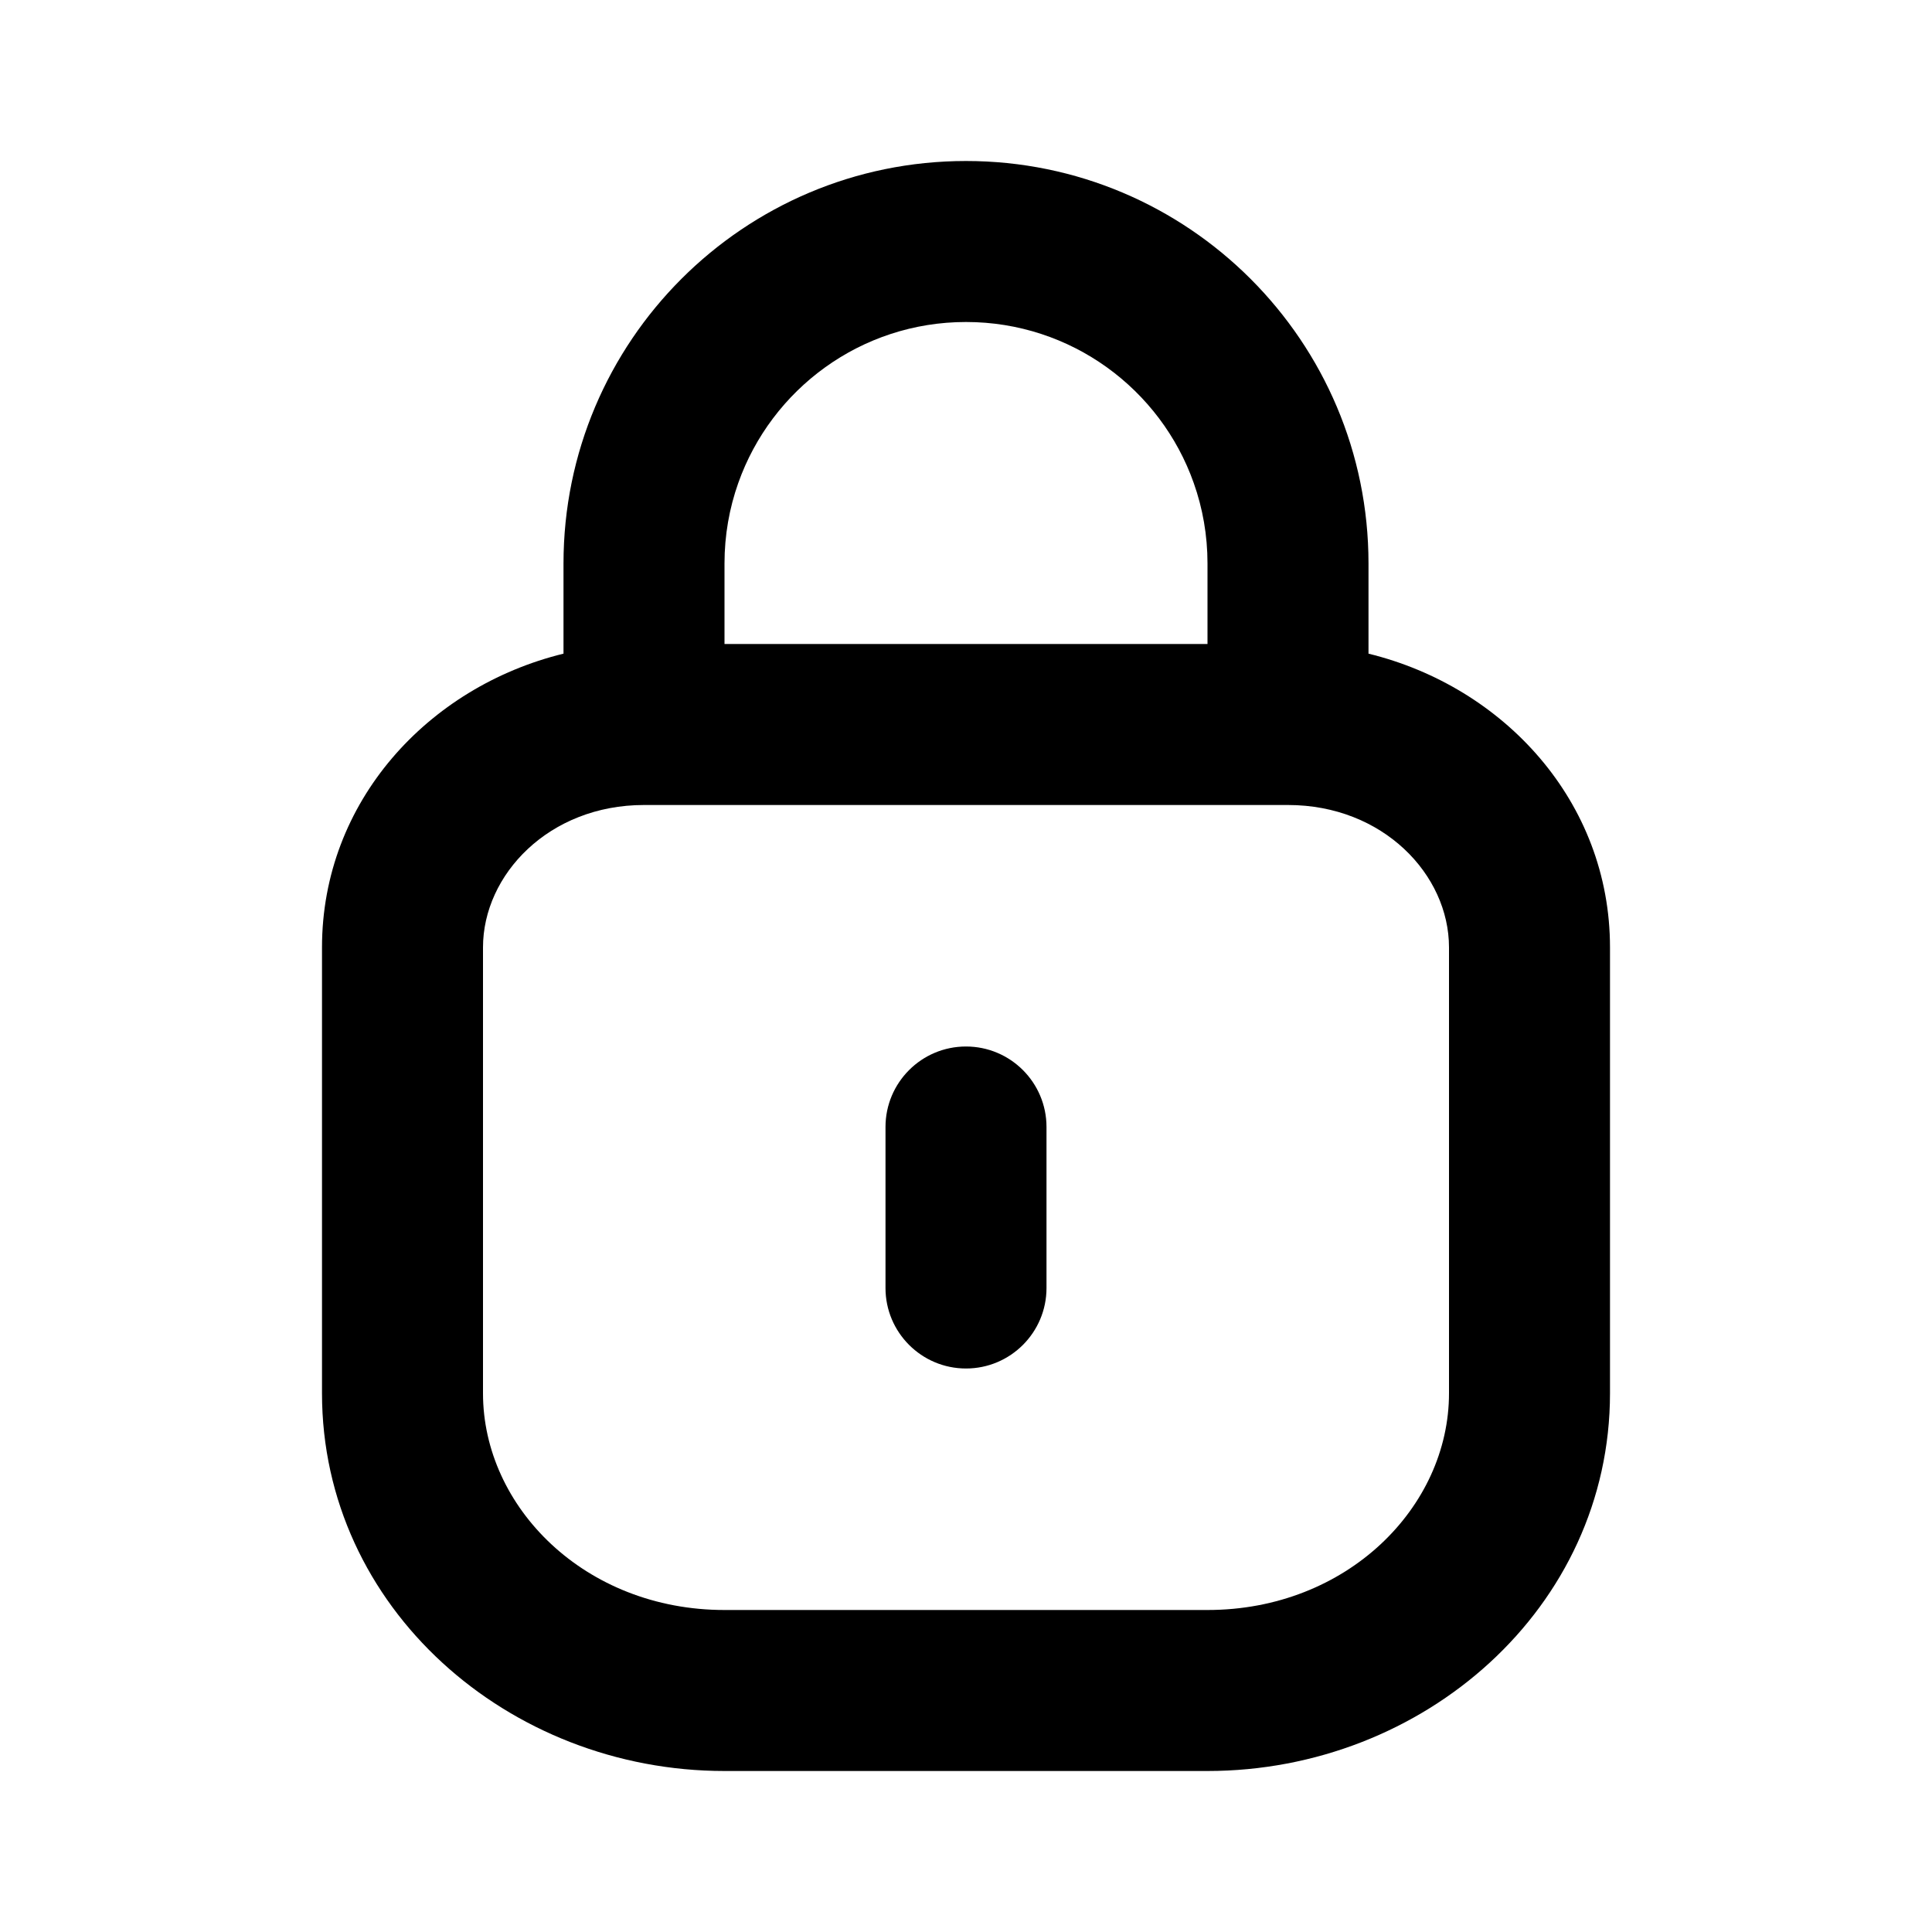 <?xml version="1.0" encoding="utf-8"?>
<svg width="800px" height="800px" viewBox="0 0 24 24" fill="none" xmlns="http://www.w3.org/2000/svg">
<path d="M13 14C13 13.448 12.552 13 12 13C11.448 13 11 13.448 11 14V16C11 16.552 11.448 17 12 17C12.552 17 13 16.552 13 16V14Z" fill="#000000"/>
<path fill-rule="evenodd" clip-rule="evenodd" d="M7 8.12C5.316 8.532 4 9.96 4 11.769V17.308C4 19.973 6.315 22 9 22H15C17.685 22 20 19.973 20 17.308V11.769C20 9.96 18.684 8.532 17 8.12V7C17 4.239 14.761 2 12 2C9.239 2 7 4.239 7 7V8.12ZM15 7V8H9V7C9 6.649 9.06 6.313 9.171 6C9.583 4.835 10.694 4 12 4C13.306 4 14.418 4.835 14.829 6C14.94 6.313 15 6.649 15 7ZM6 11.769C6 10.866 6.819 10 8 10H16C17.181 10 18 10.866 18 11.769V17.308C18 18.721 16.734 20 15 20H9C7.266 20 6 18.721 6 17.308V11.769Z" fill="#000000"/>
</svg>